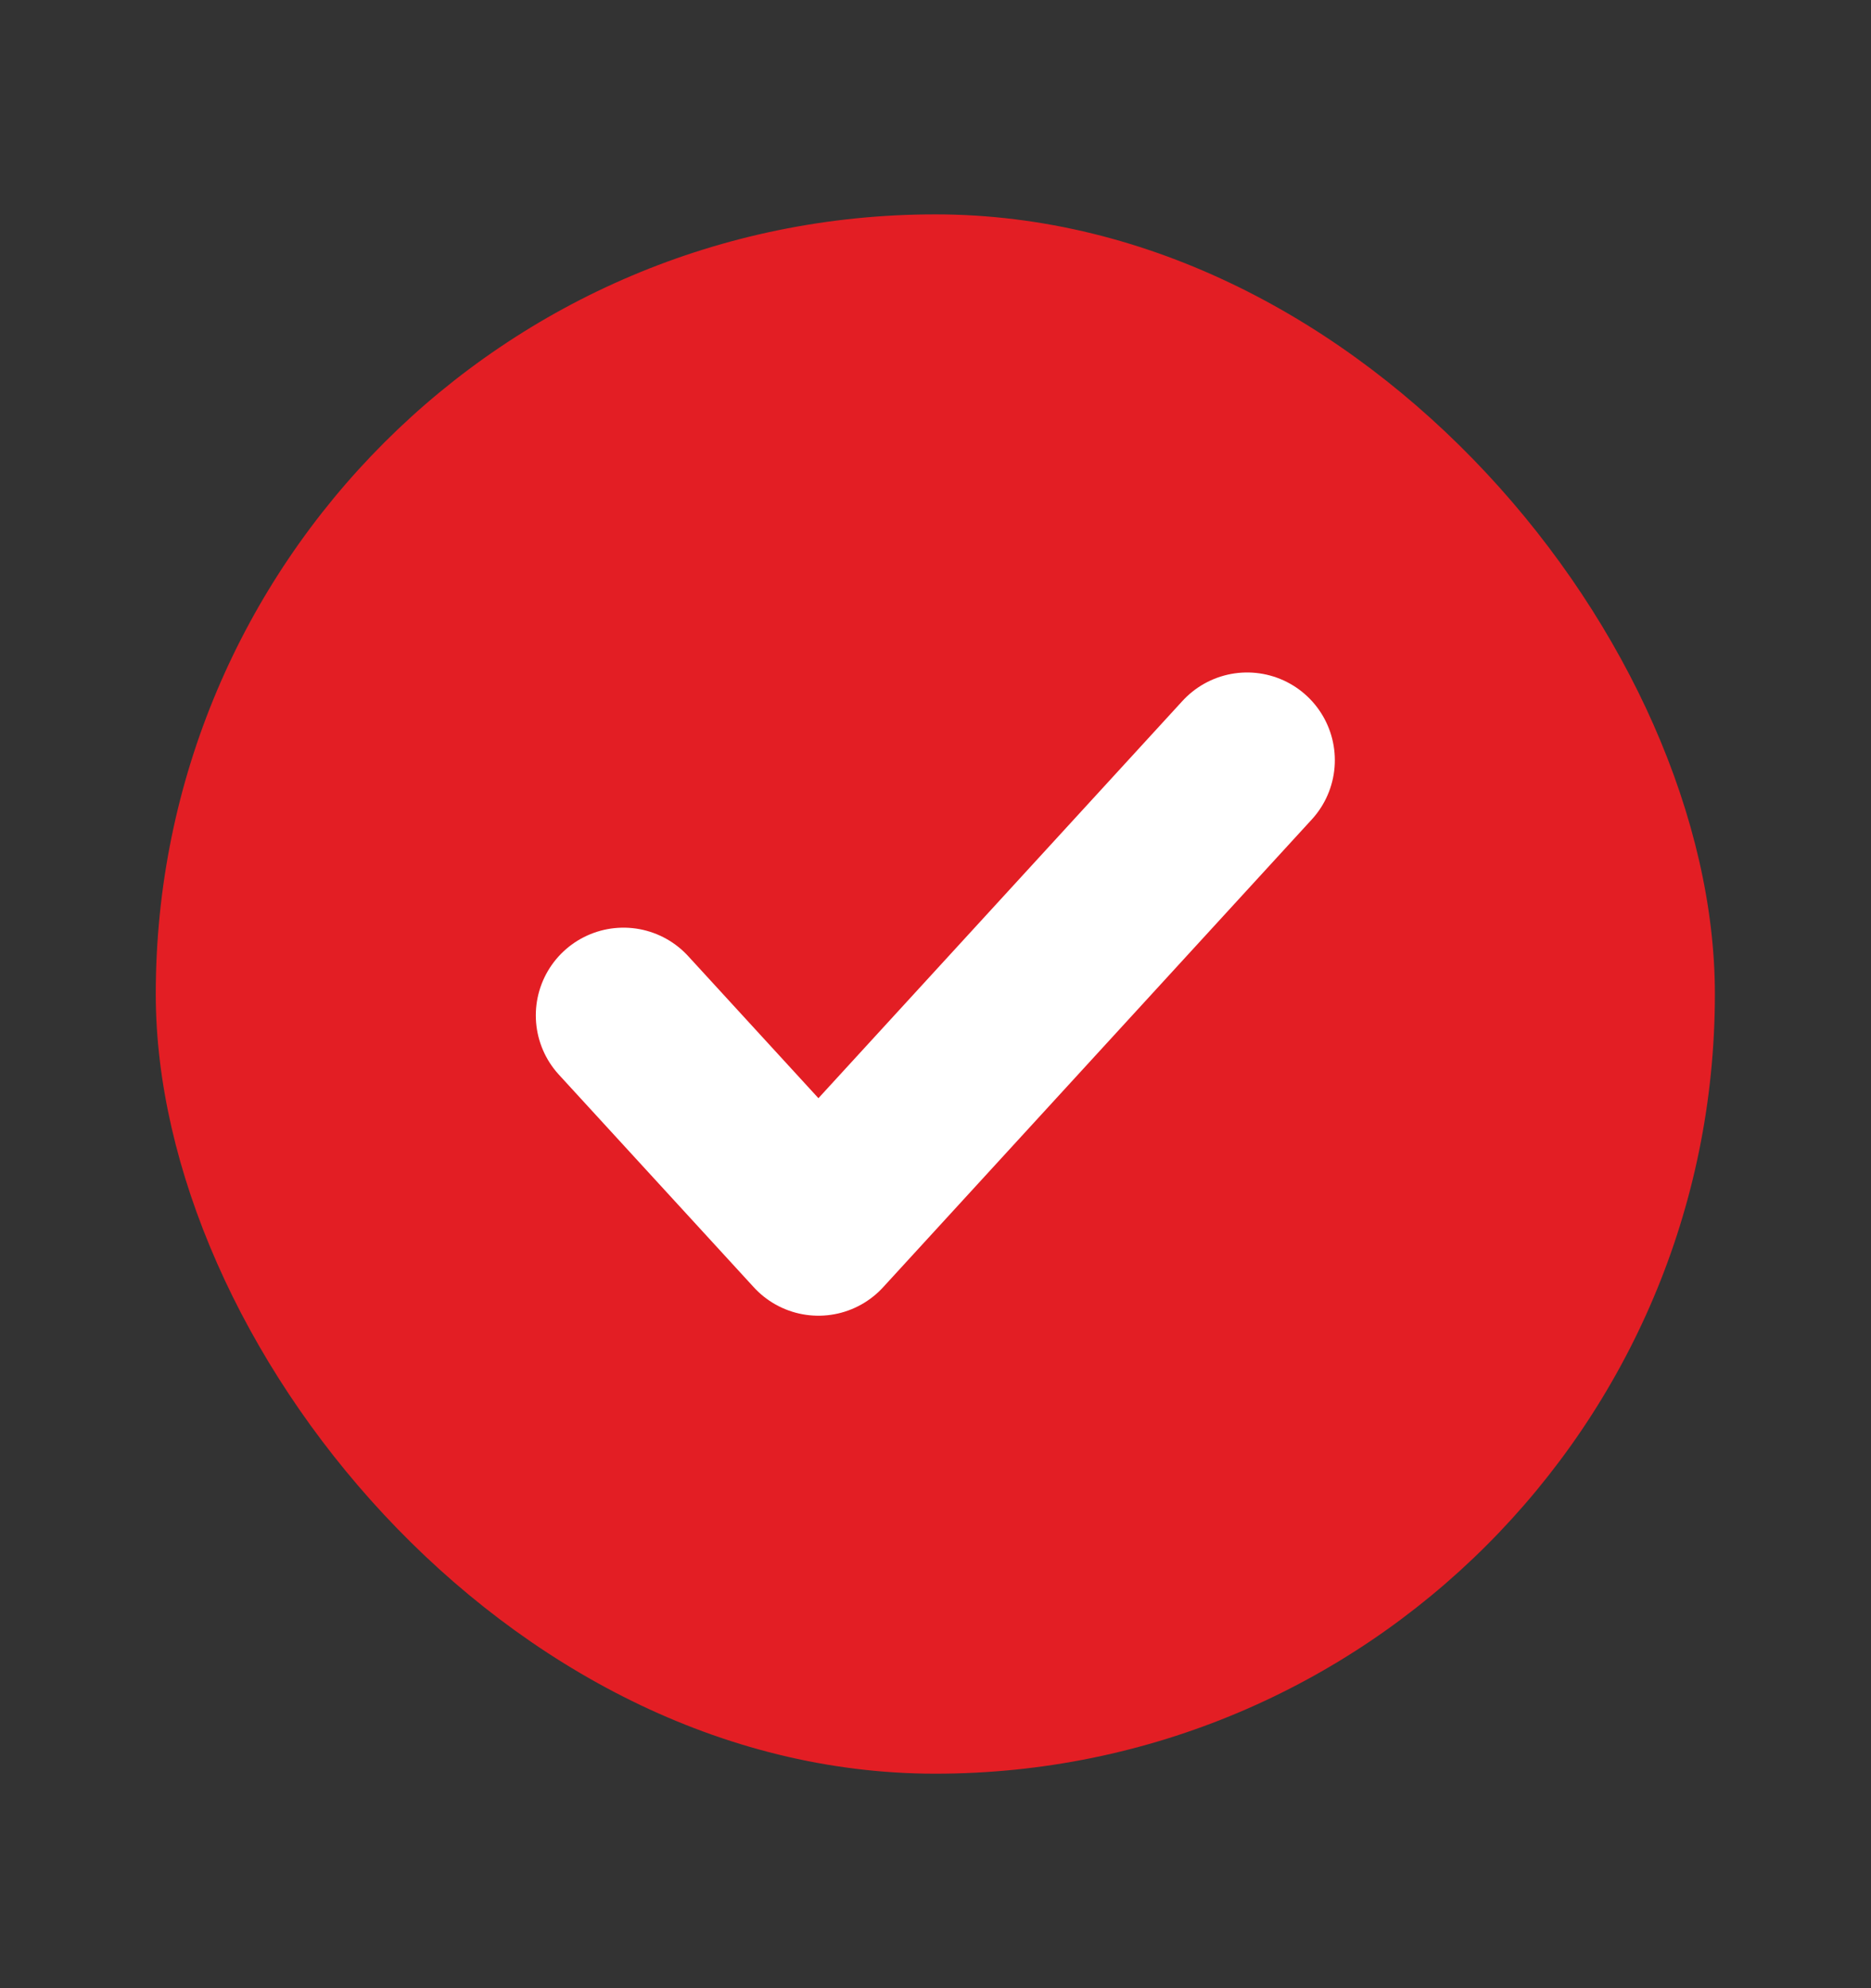 <svg width="16" height="17" viewBox="0 0 16 17" fill="none" xmlns="http://www.w3.org/2000/svg">
<rect x="0" y="0" width="16" height="17" fill="#333333" stroke="none"/>
<g id="check-rounded">
<g id="group">
<rect id="Rectangle 37" x="1.332" y="1.833" width="13.333" height="13.333" rx="6.667" fill="#E31E24"/>
<g id="Vector">
<path d="M10.665 6.5L6.999 10.5L5.332 8.682" fill="#E31E24"/>
<path d="M10.665 6.5L6.999 10.5L5.332 8.682" stroke="white" stroke-width="1.5" stroke-linecap="round" stroke-linejoin="round"/>
</g>
</g>
</g>
</svg>
